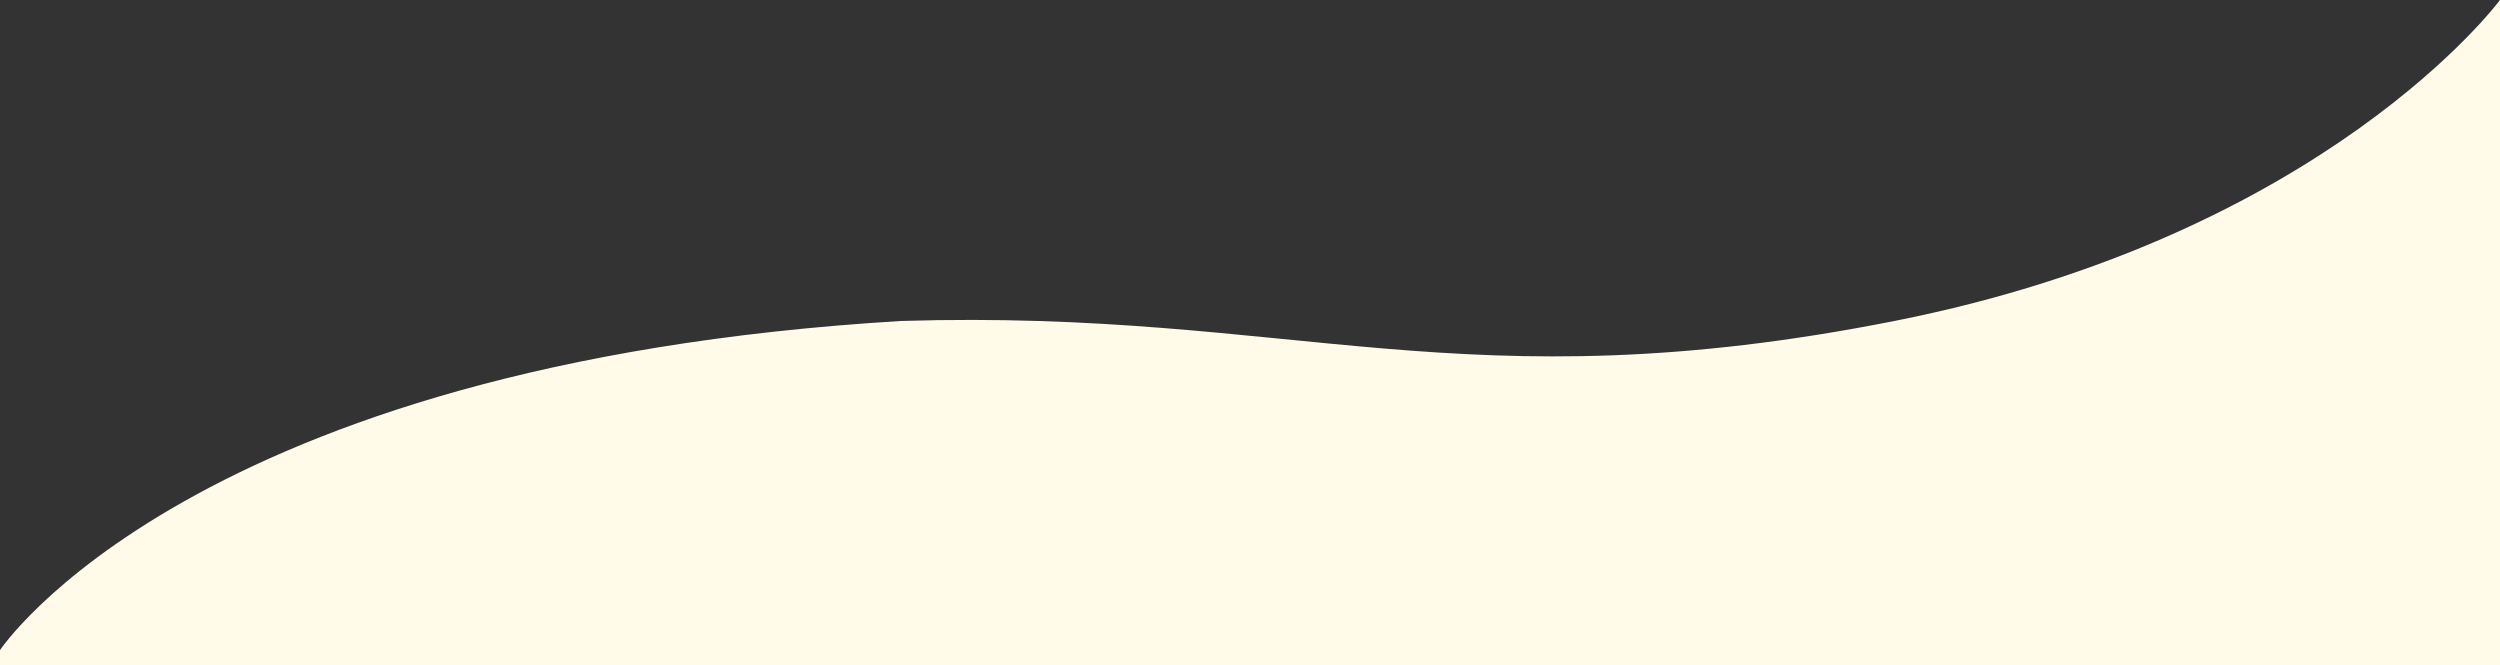 <svg xmlns="http://www.w3.org/2000/svg" xmlns:xlink="http://www.w3.org/1999/xlink" id="&#x30EC;&#x30A4;&#x30E4;&#x30FC;_1" x="0px" y="0px" viewBox="0 0 1920 511" style="enable-background:new 0 0 1920 511;" xml:space="preserve"><rect x="0" y="0" width="1920" height="511" fill="#333333" stroke="none"/><style type="text/css">	.st0{fill:#FFFBE8;}</style><path class="st0" d="M1455,246.5C1786.5,180.8,1920,0,1920,0v709H0V499.3c0,0,145.5-220,692.3-252.8  C994.5,237.3,1123.5,312.1,1455,246.5z"></path></svg>